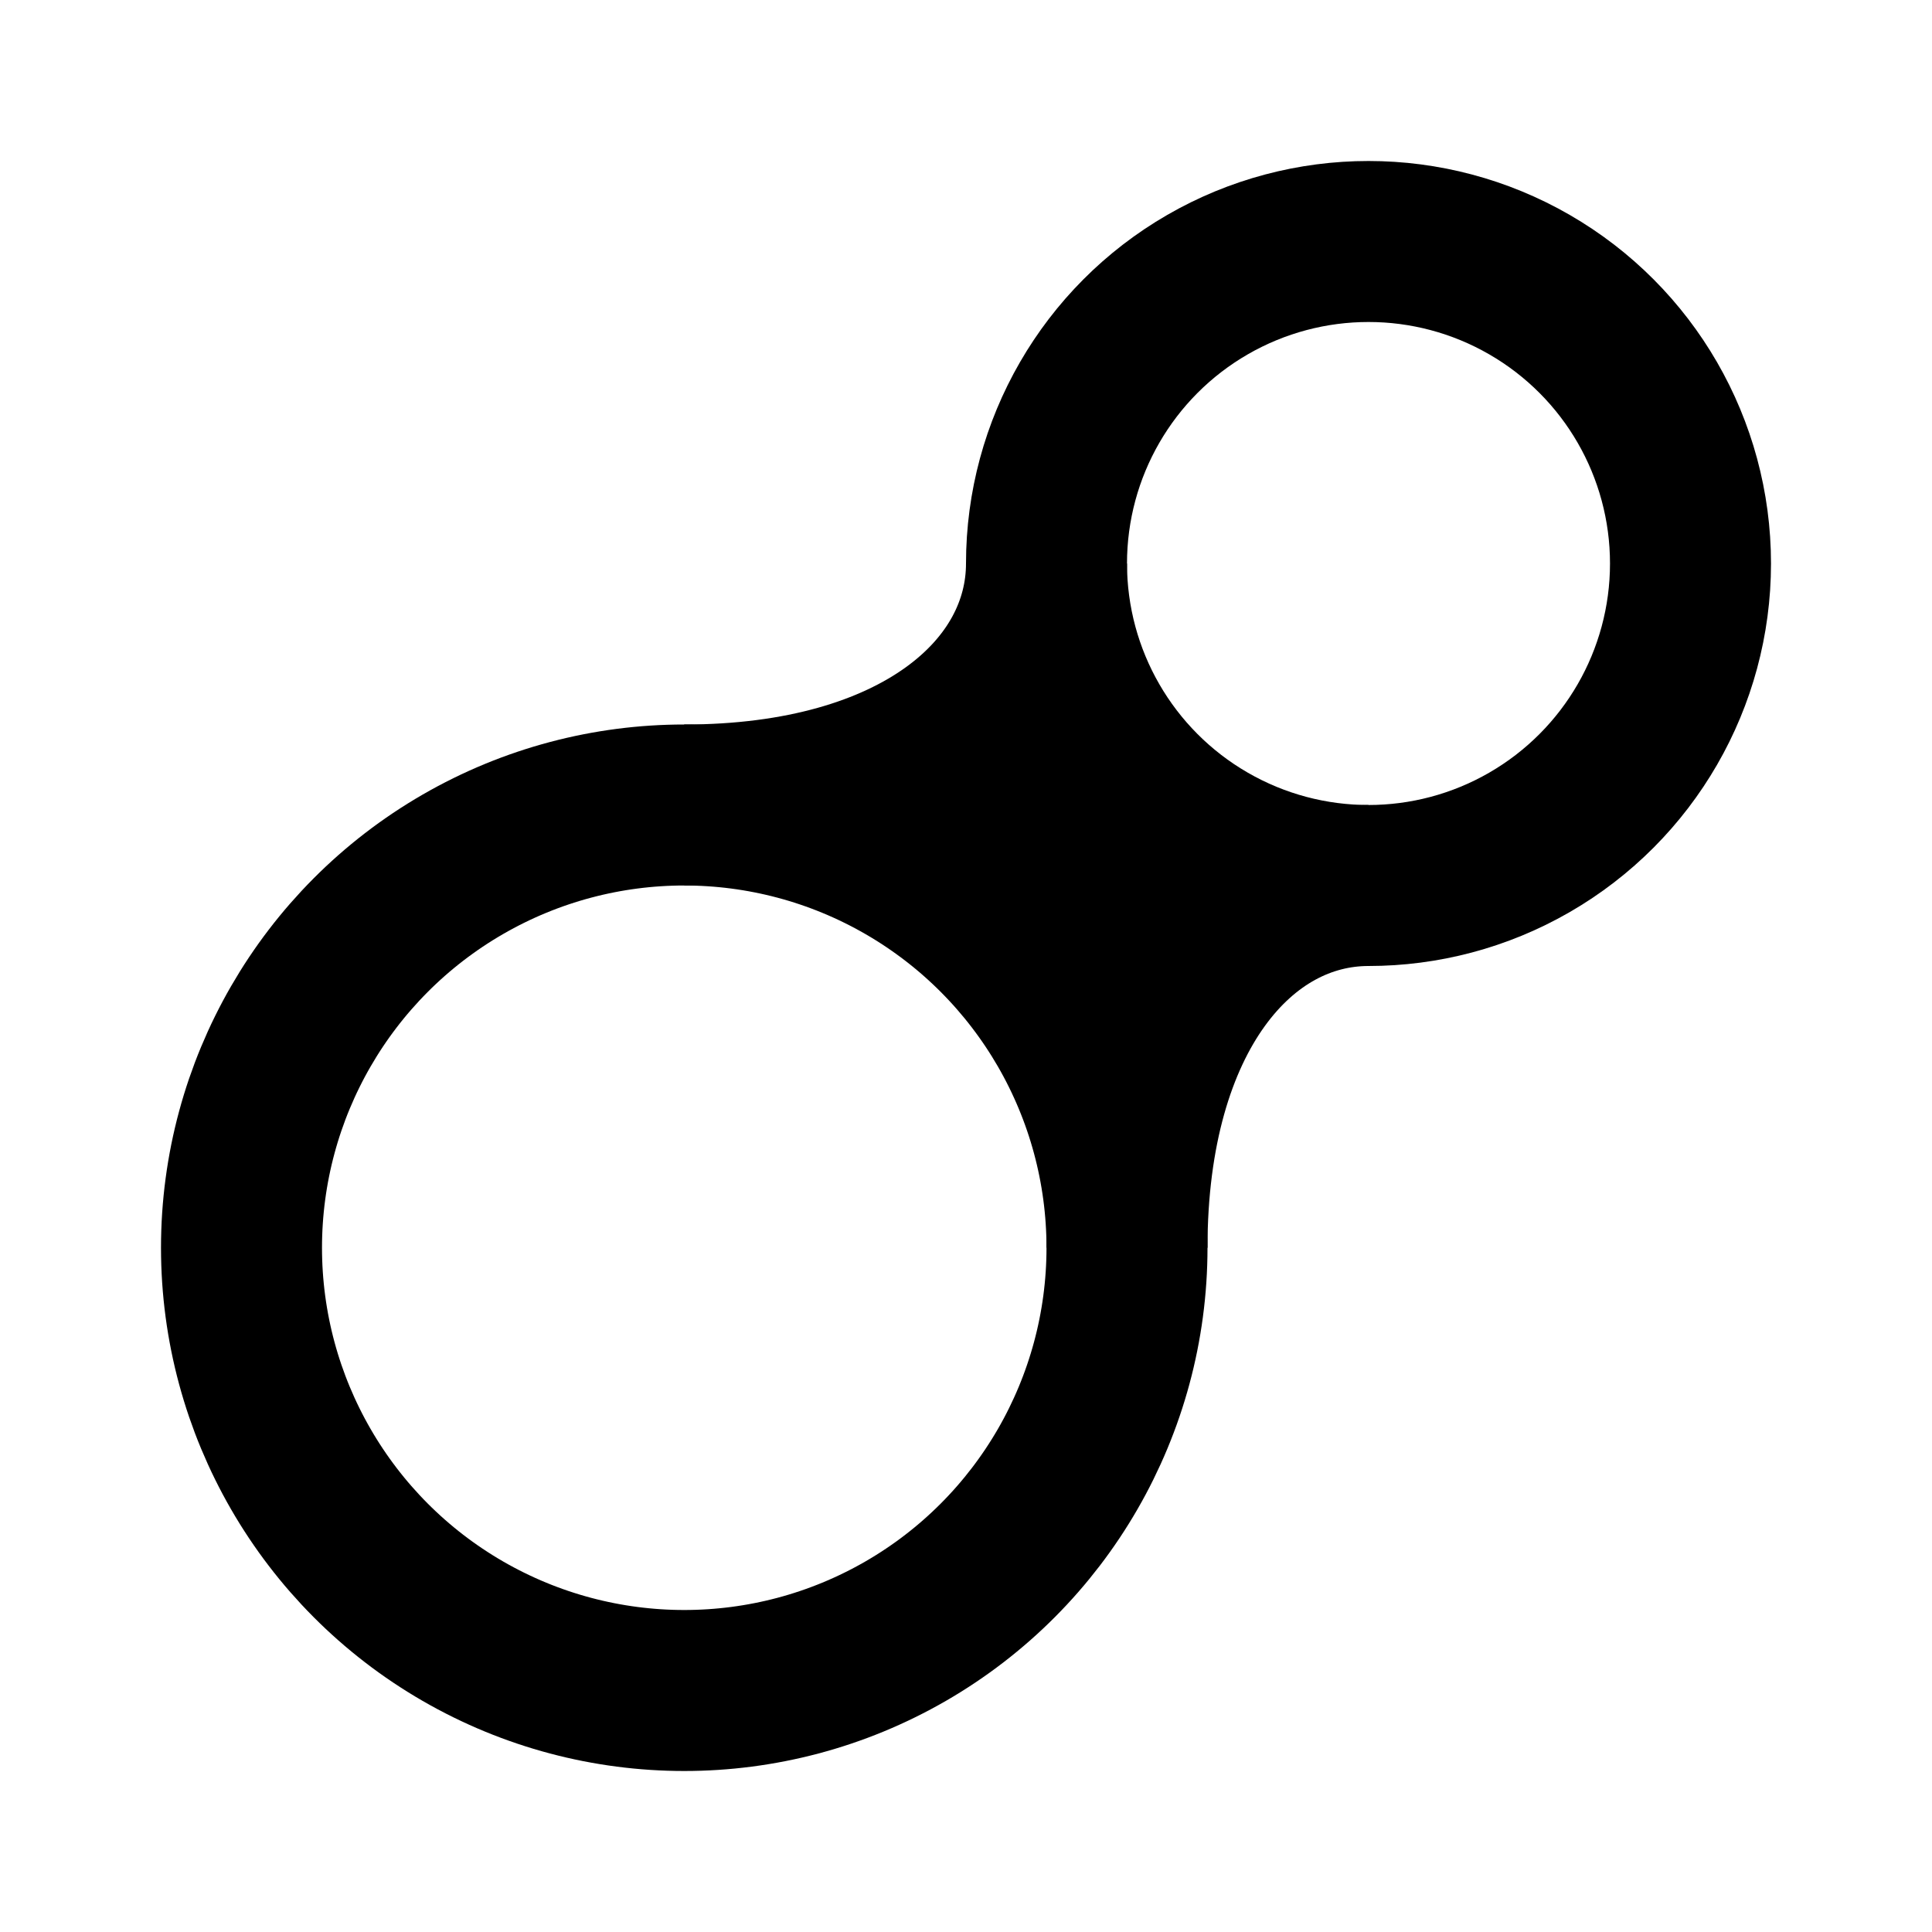 <?xml version="1.0" ?><!DOCTYPE svg  PUBLIC '-//W3C//DTD SVG 1.0//EN'  'http://www.w3.org/TR/2001/REC-SVG-20010904/DTD/svg10.dtd'><svg enable-background="new 0 0 24 24" id="Layer_1" version="1.0" viewBox="0 0 24 24" xml:space="preserve" xmlns="http://www.w3.org/2000/svg" xmlns:xlink="http://www.w3.org/1999/xlink"><circle cx="8.5" cy="15.5" fill="none" r="5.5" stroke="#000000" stroke-linecap="round" stroke-linejoin="round" stroke-miterlimit="10" stroke-width="2"/><circle cx="17" cy="7" fill="none" r="4" stroke="#000000" stroke-linecap="round" stroke-linejoin="round" stroke-miterlimit="10" stroke-width="2"/><path d="M13,7c0,1.6-1.6,3-4.5,3" fill="none" stroke="#000000" stroke-linejoin="round" stroke-miterlimit="10" stroke-width="2"/><path d="M17,11c-1.6,0-3,1.6-3,4.5" fill="none" stroke="#000000" stroke-linejoin="round" stroke-miterlimit="10" stroke-width="2"/><path d="M13.6,13.8c-0.7-0.8-1.1-1.8-1.9-2.6c-0.2-0.2-0.4-0.3-0.6-0.5c-0.2-0.1-0.5-0.1-0.6-0.3c0,0,0-0.1,0.1-0.1  c1-0.8,2-1.6,3-2.5c0.6,1,1.5,1.9,2.5,2.5C15,11.4,14.2,12.5,13.6,13.8z"/></svg>